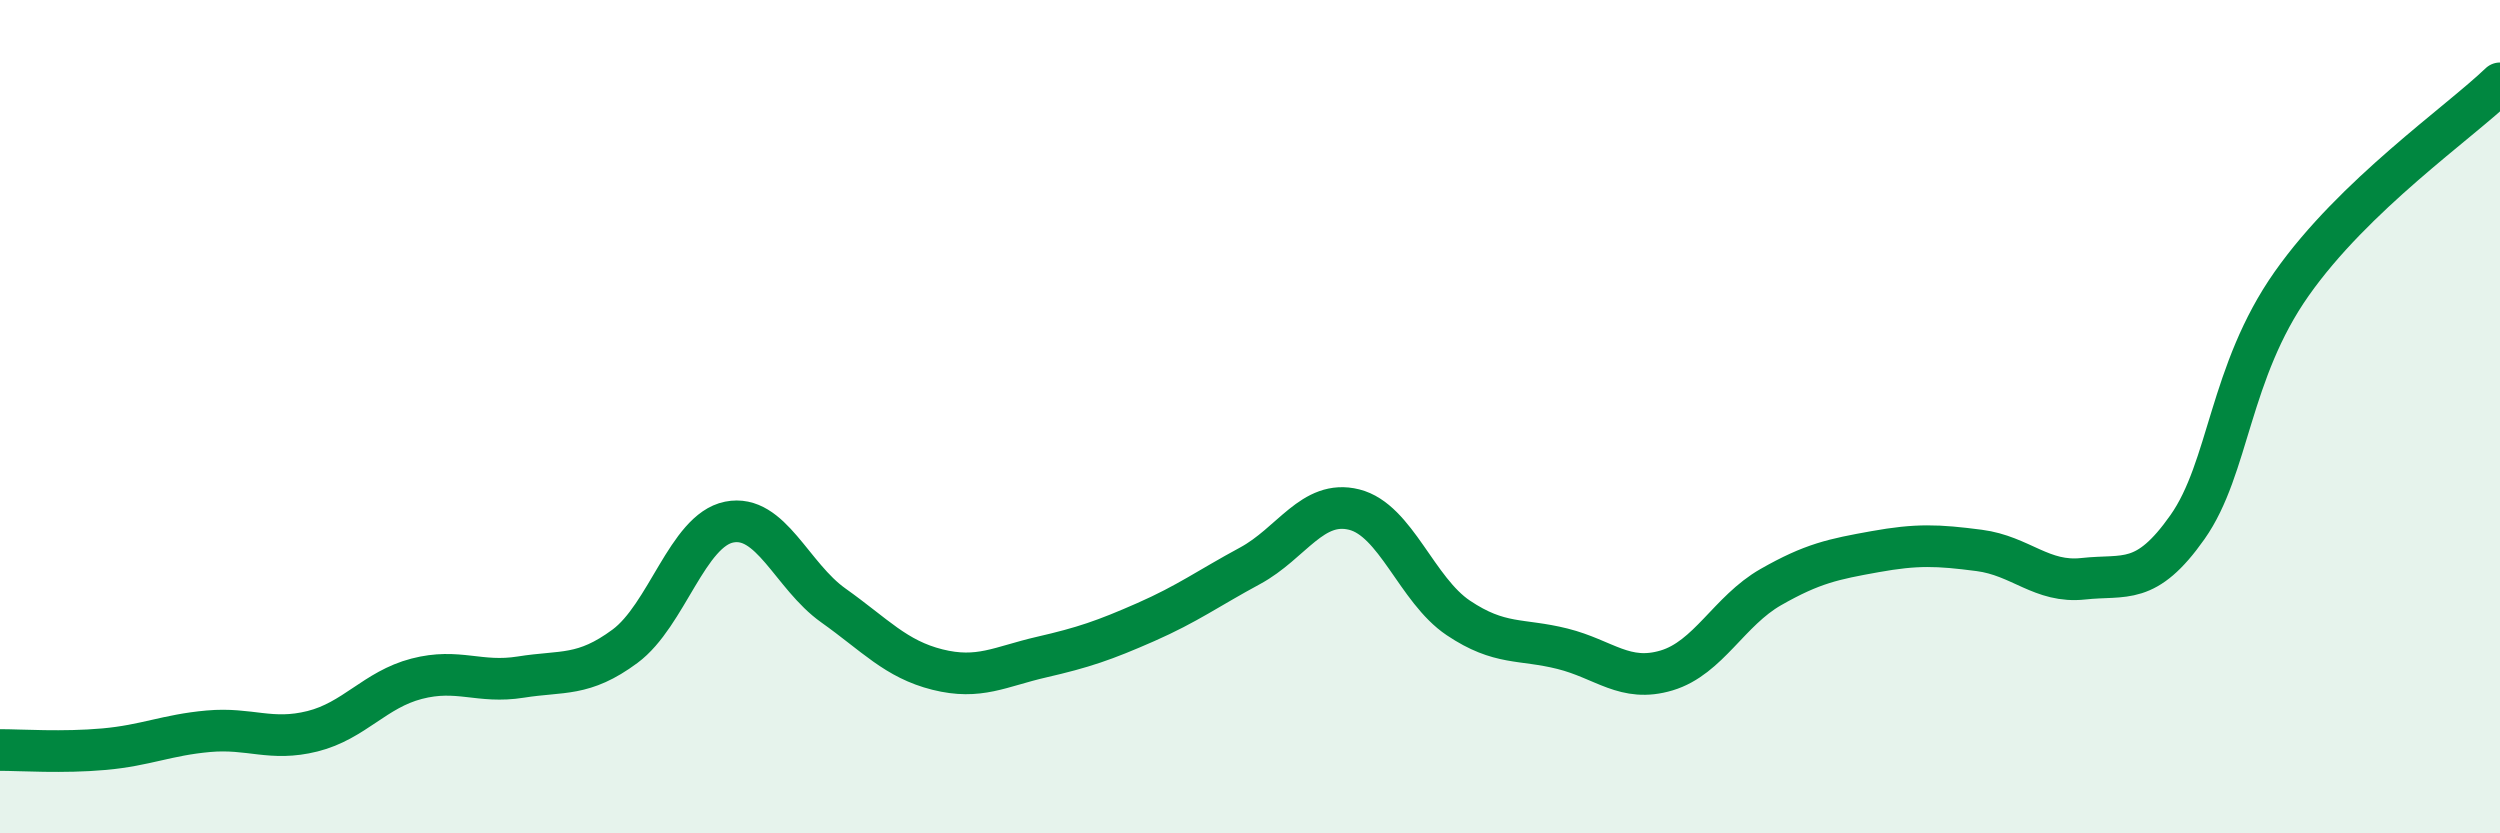 
    <svg width="60" height="20" viewBox="0 0 60 20" xmlns="http://www.w3.org/2000/svg">
      <path
        d="M 0,18 C 0.5,18 1.5,18.07 2.5,17.98 C 3.5,17.89 4,17.64 5,17.55 C 6,17.46 6.5,17.8 7.5,17.55 C 8.5,17.3 9,16.55 10,16.29 C 11,16.03 11.5,16.41 12.5,16.25 C 13.5,16.09 14,16.25 15,15.51 C 16,14.77 16.5,12.73 17.5,12.53 C 18.5,12.33 19,13.82 20,14.53 C 21,15.24 21.5,15.82 22.5,16.07 C 23.5,16.32 24,16 25,15.77 C 26,15.54 26.5,15.37 27.5,14.93 C 28.5,14.49 29,14.12 30,13.58 C 31,13.04 31.5,11.98 32.5,12.23 C 33.5,12.48 34,14.16 35,14.83 C 36,15.5 36.5,15.32 37.5,15.57 C 38.5,15.82 39,16.39 40,16.09 C 41,15.79 41.5,14.66 42.5,14.09 C 43.5,13.52 44,13.42 45,13.24 C 46,13.06 46.5,13.08 47.5,13.21 C 48.5,13.34 49,14 50,13.89 C 51,13.78 51.5,14.07 52.5,12.65 C 53.5,11.23 53.5,8.94 55,6.81 C 56.5,4.68 59,2.96 60,2L60 20L0 20Z"
        fill="#008740"
        opacity="0.1"
        stroke-linecap="round"
        stroke-linejoin="round"
      />
      <path
        d="M 0,18 C 0.5,18 1.5,18.07 2.5,17.98 C 3.5,17.89 4,17.64 5,17.55 C 6,17.46 6.5,17.8 7.5,17.55 C 8.5,17.3 9,16.55 10,16.29 C 11,16.03 11.5,16.41 12.5,16.25 C 13.5,16.09 14,16.25 15,15.51 C 16,14.77 16.5,12.73 17.5,12.53 C 18.5,12.33 19,13.82 20,14.53 C 21,15.24 21.5,15.82 22.5,16.07 C 23.5,16.32 24,16 25,15.77 C 26,15.54 26.5,15.37 27.5,14.93 C 28.5,14.49 29,14.12 30,13.58 C 31,13.04 31.5,11.98 32.5,12.23 C 33.5,12.48 34,14.16 35,14.83 C 36,15.5 36.5,15.32 37.5,15.57 C 38.5,15.82 39,16.39 40,16.09 C 41,15.79 41.5,14.66 42.5,14.09 C 43.5,13.52 44,13.42 45,13.24 C 46,13.06 46.5,13.08 47.5,13.21 C 48.5,13.34 49,14 50,13.89 C 51,13.78 51.5,14.07 52.5,12.65 C 53.5,11.23 53.5,8.94 55,6.81 C 56.5,4.68 59,2.96 60,2"
        stroke="#008740"
        stroke-width="1"
        fill="none"
        stroke-linecap="round"
        stroke-linejoin="round"
      />
    </svg>
  
